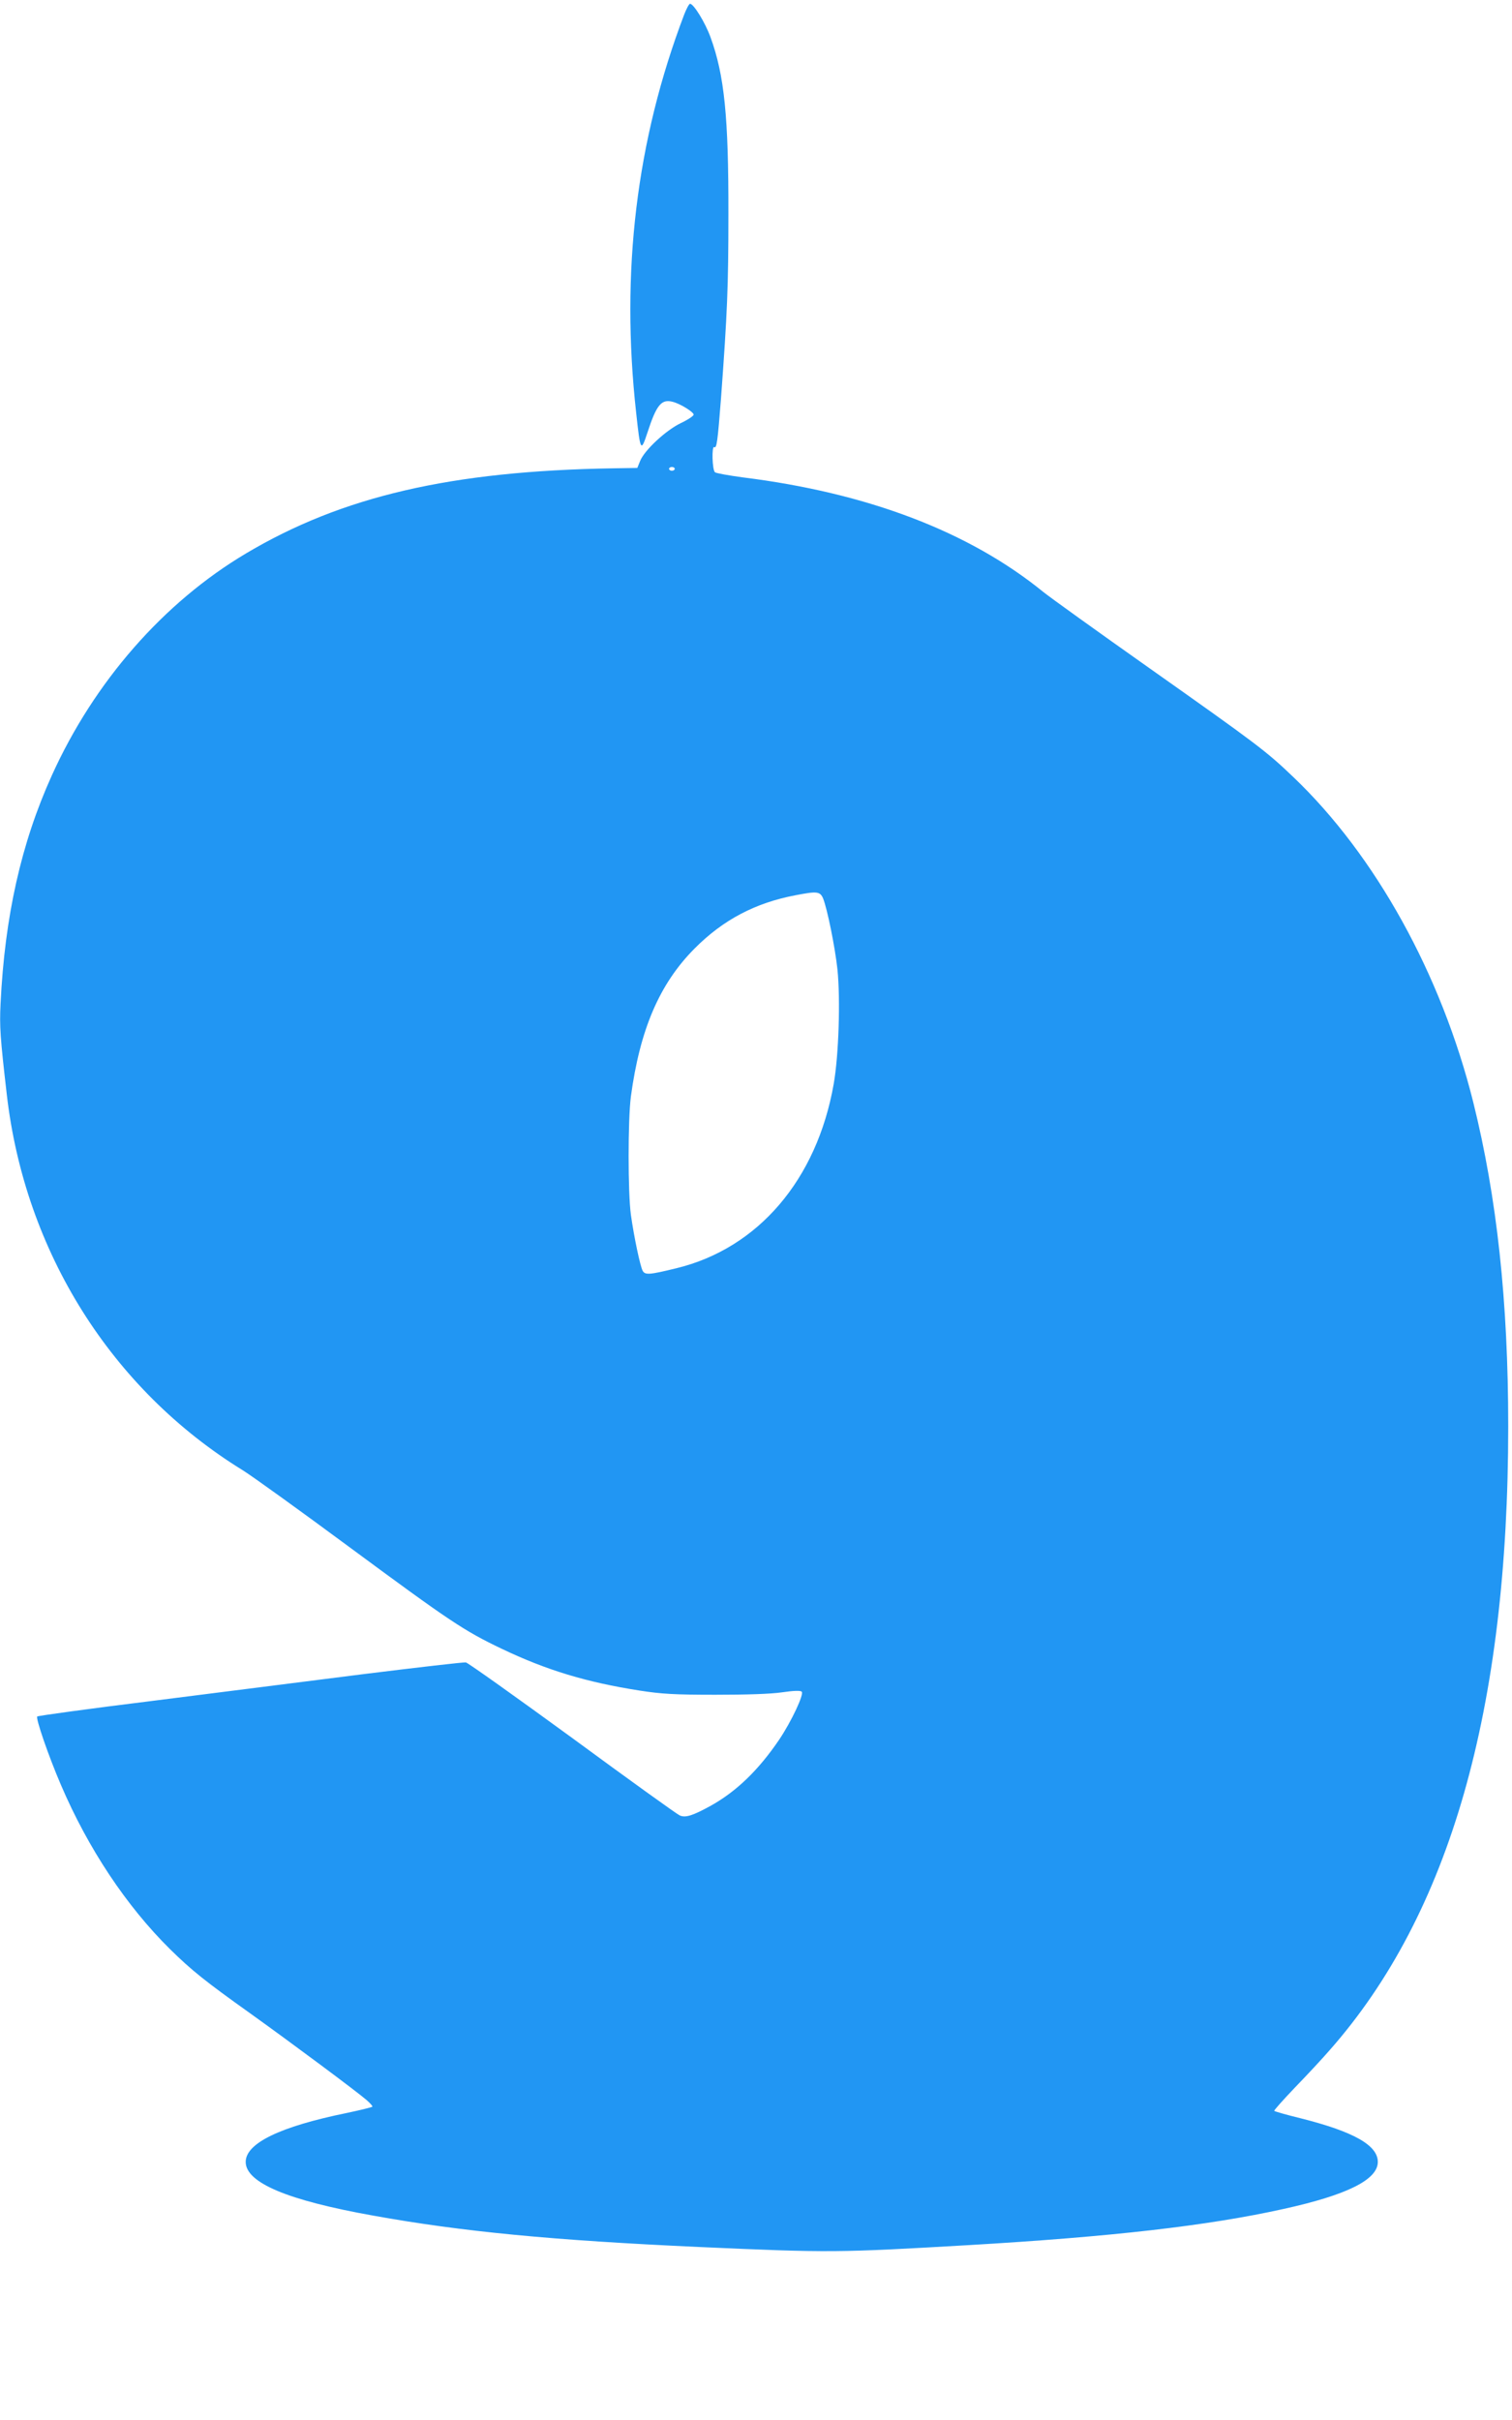 <?xml version="1.0" standalone="no"?>
<!DOCTYPE svg PUBLIC "-//W3C//DTD SVG 20010904//EN"
 "http://www.w3.org/TR/2001/REC-SVG-20010904/DTD/svg10.dtd">
<svg version="1.0" xmlns="http://www.w3.org/2000/svg"
 width="800pt" height="1280pt" viewBox="0 0 800 1280"
 preserveAspectRatio="xMidYMid meet">
<g transform="translate(0,1280) scale(0.1,-0.1)"
fill="#2196f3" stroke="none">
<path d="M3620 12723 c-253 -665 -337 -1360 -254 -2107 22 -204 25 -209 59
-106 48 148 74 180 133 165 39 -9 112 -54 112 -68 0 -7 -30 -27 -68 -45 -79
-38 -192 -143 -215 -200 l-15 -37 -128 -2 c-857 -14 -1434 -148 -1942 -450
-436 -259 -804 -679 -1028 -1175 -162 -358 -249 -746 -271 -1207 -6 -120 -2
-178 33 -481 96 -831 554 -1559 1249 -1987 50 -31 304 -214 565 -407 531 -392
604 -441 805 -537 237 -113 448 -177 730 -221 116 -18 185 -22 400 -22 164 0
294 4 354 13 62 9 96 10 103 3 13 -13 -54 -156 -119 -253 -110 -162 -227 -275
-364 -351 -95 -52 -133 -64 -163 -50 -14 6 -270 190 -568 409 -299 218 -552
398 -563 400 -11 2 -252 -26 -535 -61 -283 -36 -787 -100 -1120 -142 -333 -41
-609 -79 -613 -83 -9 -9 58 -205 125 -361 144 -337 347 -642 578 -870 114
-112 185 -169 425 -340 215 -154 558 -409 615 -458 19 -17 33 -32 30 -35 -3
-3 -64 -18 -135 -33 -353 -72 -535 -160 -535 -259 0 -110 221 -203 675 -284
470 -85 954 -131 1725 -166 691 -31 736 -30 1425 10 752 44 1264 102 1665 191
337 74 500 155 500 249 0 88 -127 160 -409 231 -74 18 -136 36 -139 39 -3 2
47 58 110 124 63 65 146 154 184 198 635 720 944 1802 944 3299 0 661 -60
1211 -185 1714 -169 676 -517 1305 -952 1720 -144 138 -194 175 -763 577 -272
192 -524 373 -560 402 -392 319 -930 524 -1590 606 -74 10 -141 22 -147 27
-15 12 -18 142 -4 133 13 -8 18 28 36 260 33 449 39 588 39 970 1 516 -21 737
-95 939 -28 77 -89 176 -108 176 -5 0 -19 -26 -31 -57z m-50 -2403 c0 -5 -7
-10 -15 -10 -8 0 -15 5 -15 10 0 6 7 10 15 10 8 0 15 -4 15 -10z m785 -2272
c22 -55 63 -256 76 -376 16 -158 7 -453 -20 -606 -89 -506 -400 -869 -832
-974 -143 -35 -166 -37 -179 -13 -13 26 -45 175 -62 296 -16 117 -16 502 0
625 48 355 151 596 337 783 151 152 322 242 535 282 113 22 129 20 145 -17z"/>
</g>
</svg>
